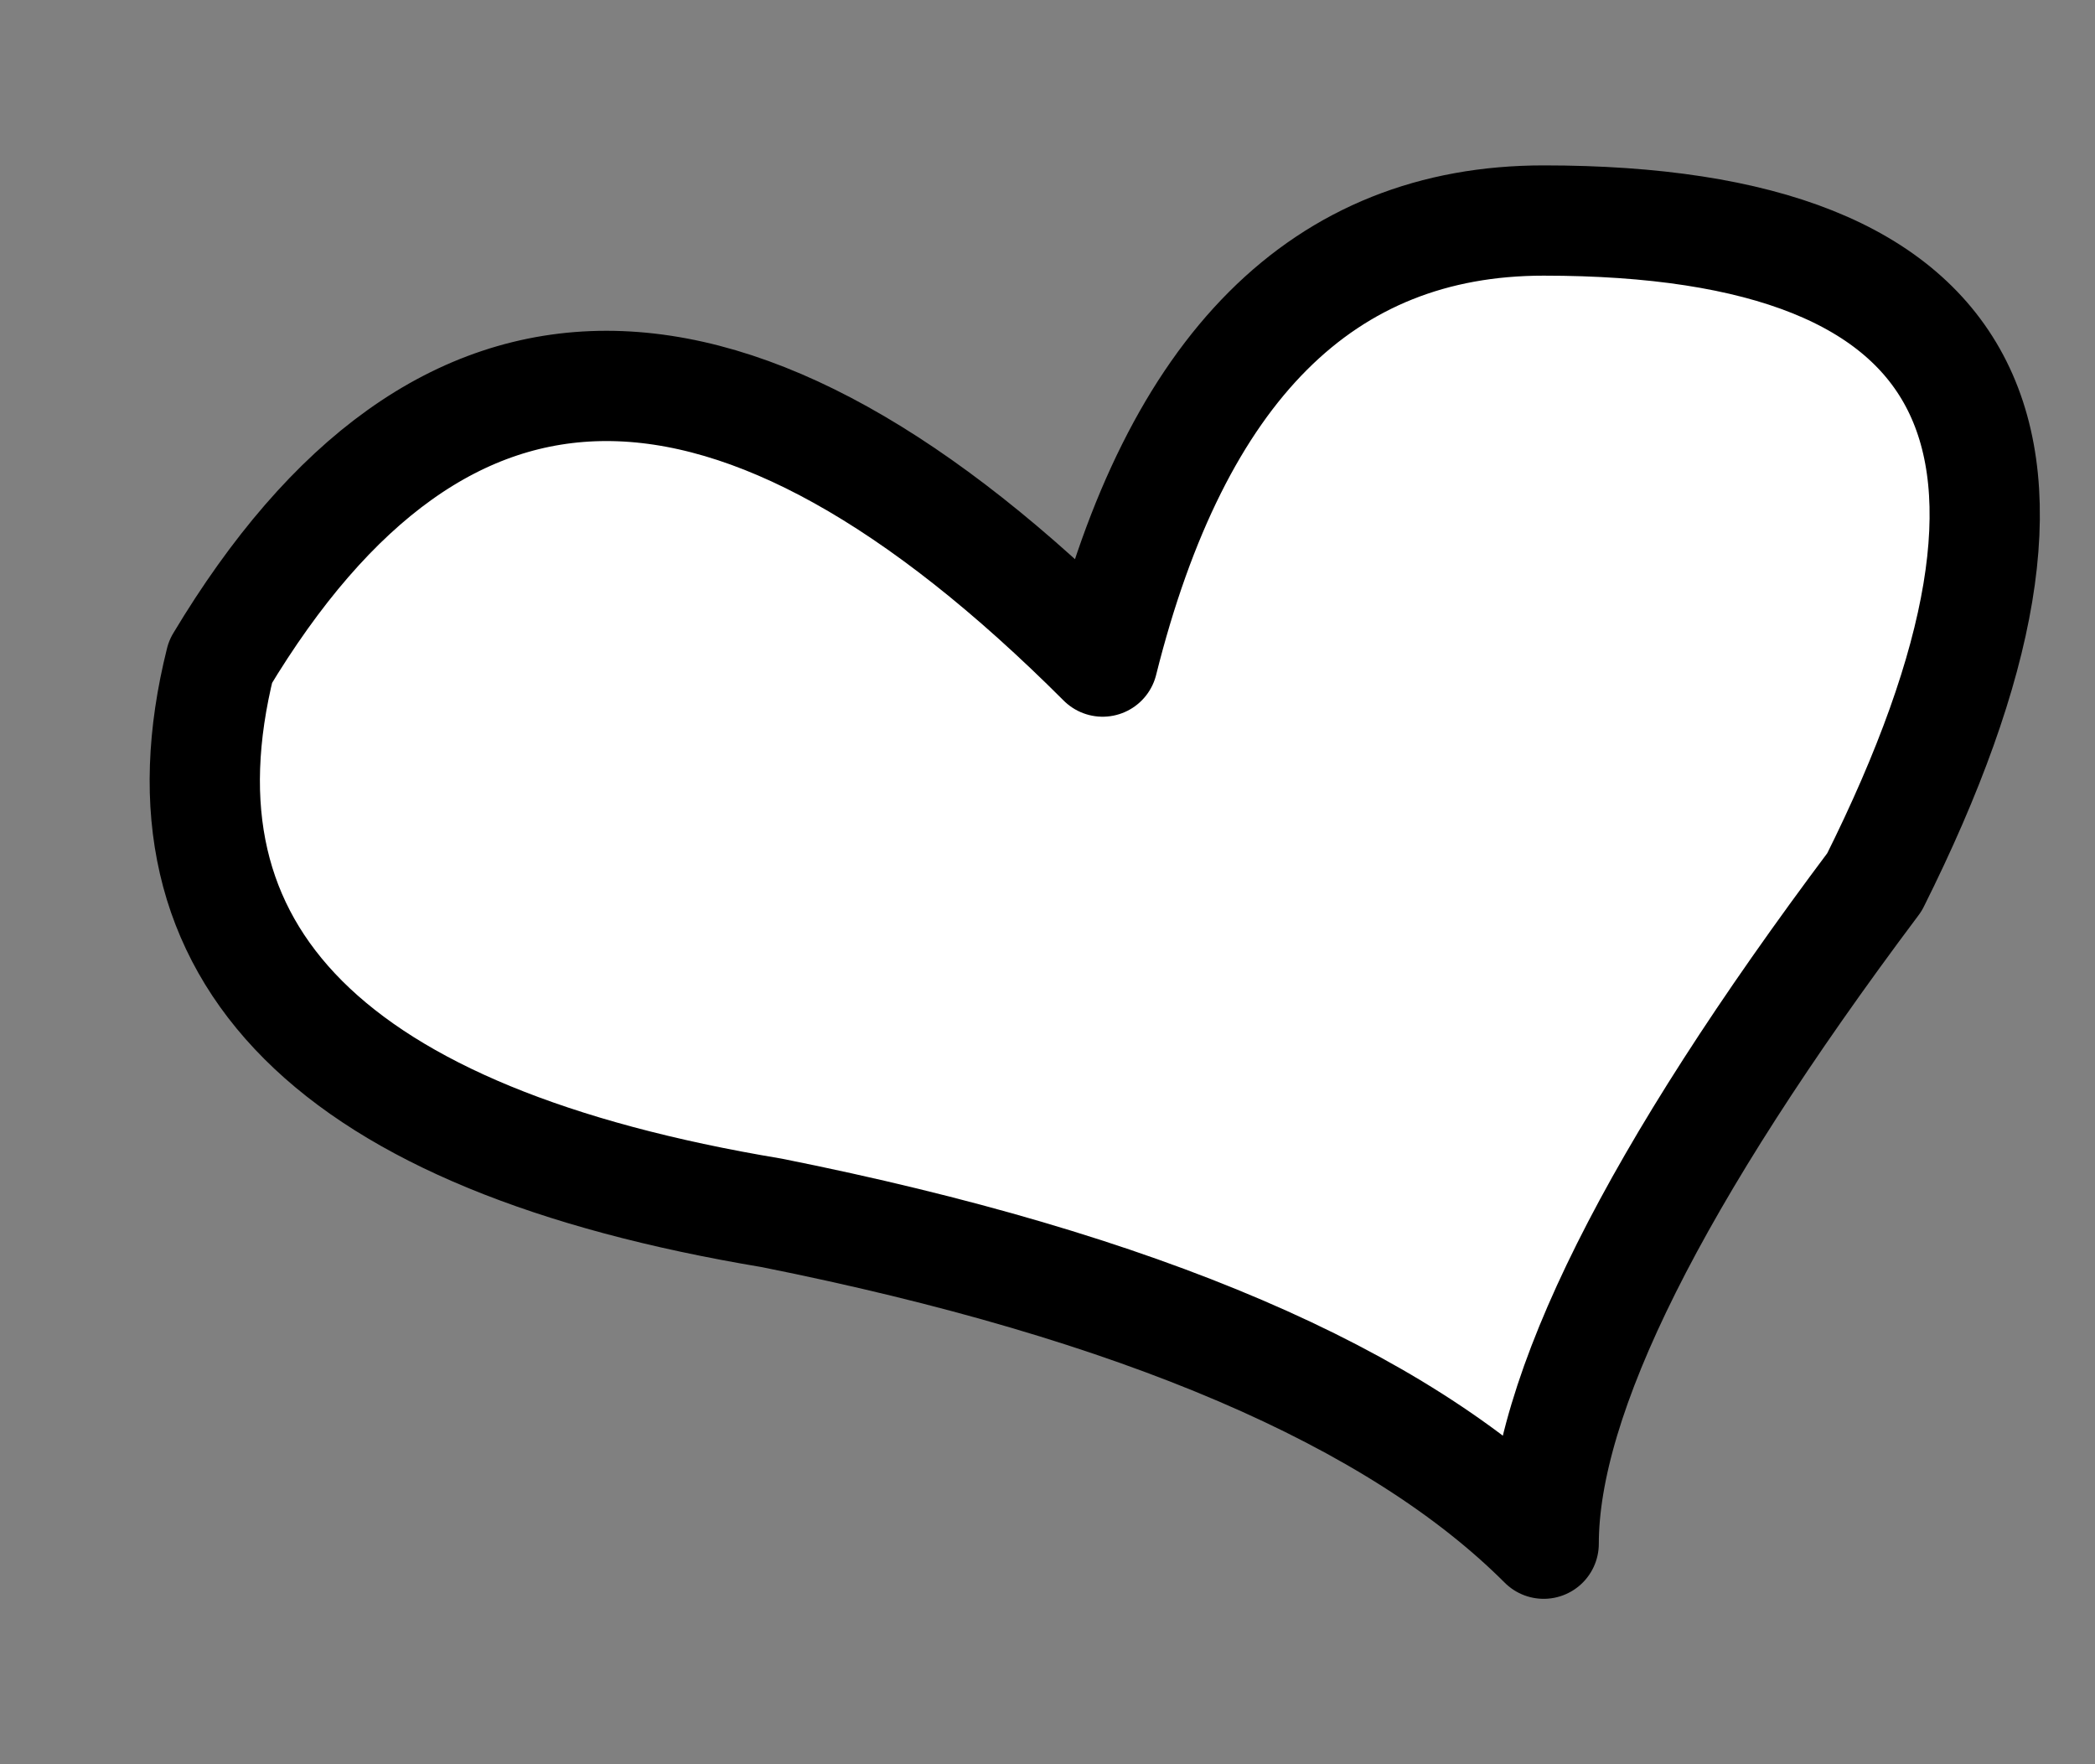 <?xml version="1.0" encoding="UTF-8" standalone="no"?>
<svg xmlns:xlink="http://www.w3.org/1999/xlink" height="0.8px" width="0.95px" xmlns="http://www.w3.org/2000/svg">
  <rect width="100%" height="100%" fill="#808080" stroke="none"/>
  <g transform="matrix(1.0, 0.0, 0.0, 1.0, 0.05, 0.05)">
    <path d="M0.65 0.05 Q0.95 0.05 0.8 0.35 0.65 0.55 0.65 0.65 0.55 0.55 0.3 0.5 0.0 0.45 0.05 0.25 0.2 0.0 0.45 0.25 0.5 0.05 0.65 0.05" fill="#ffffff" fill-rule="evenodd" stroke="none"/>
    <path d="M0.65 0.05 Q0.5 0.05 0.45 0.25 0.2 0.0 0.05 0.25 0.0 0.45 0.3 0.5 0.55 0.55 0.65 0.65 0.65 0.55 0.8 0.35 0.95 0.05 0.65 0.05 Z" fill="none" stroke="#000000" stroke-linecap="round" stroke-linejoin="round" stroke-width="0.05"/>
  </g>
</svg>
